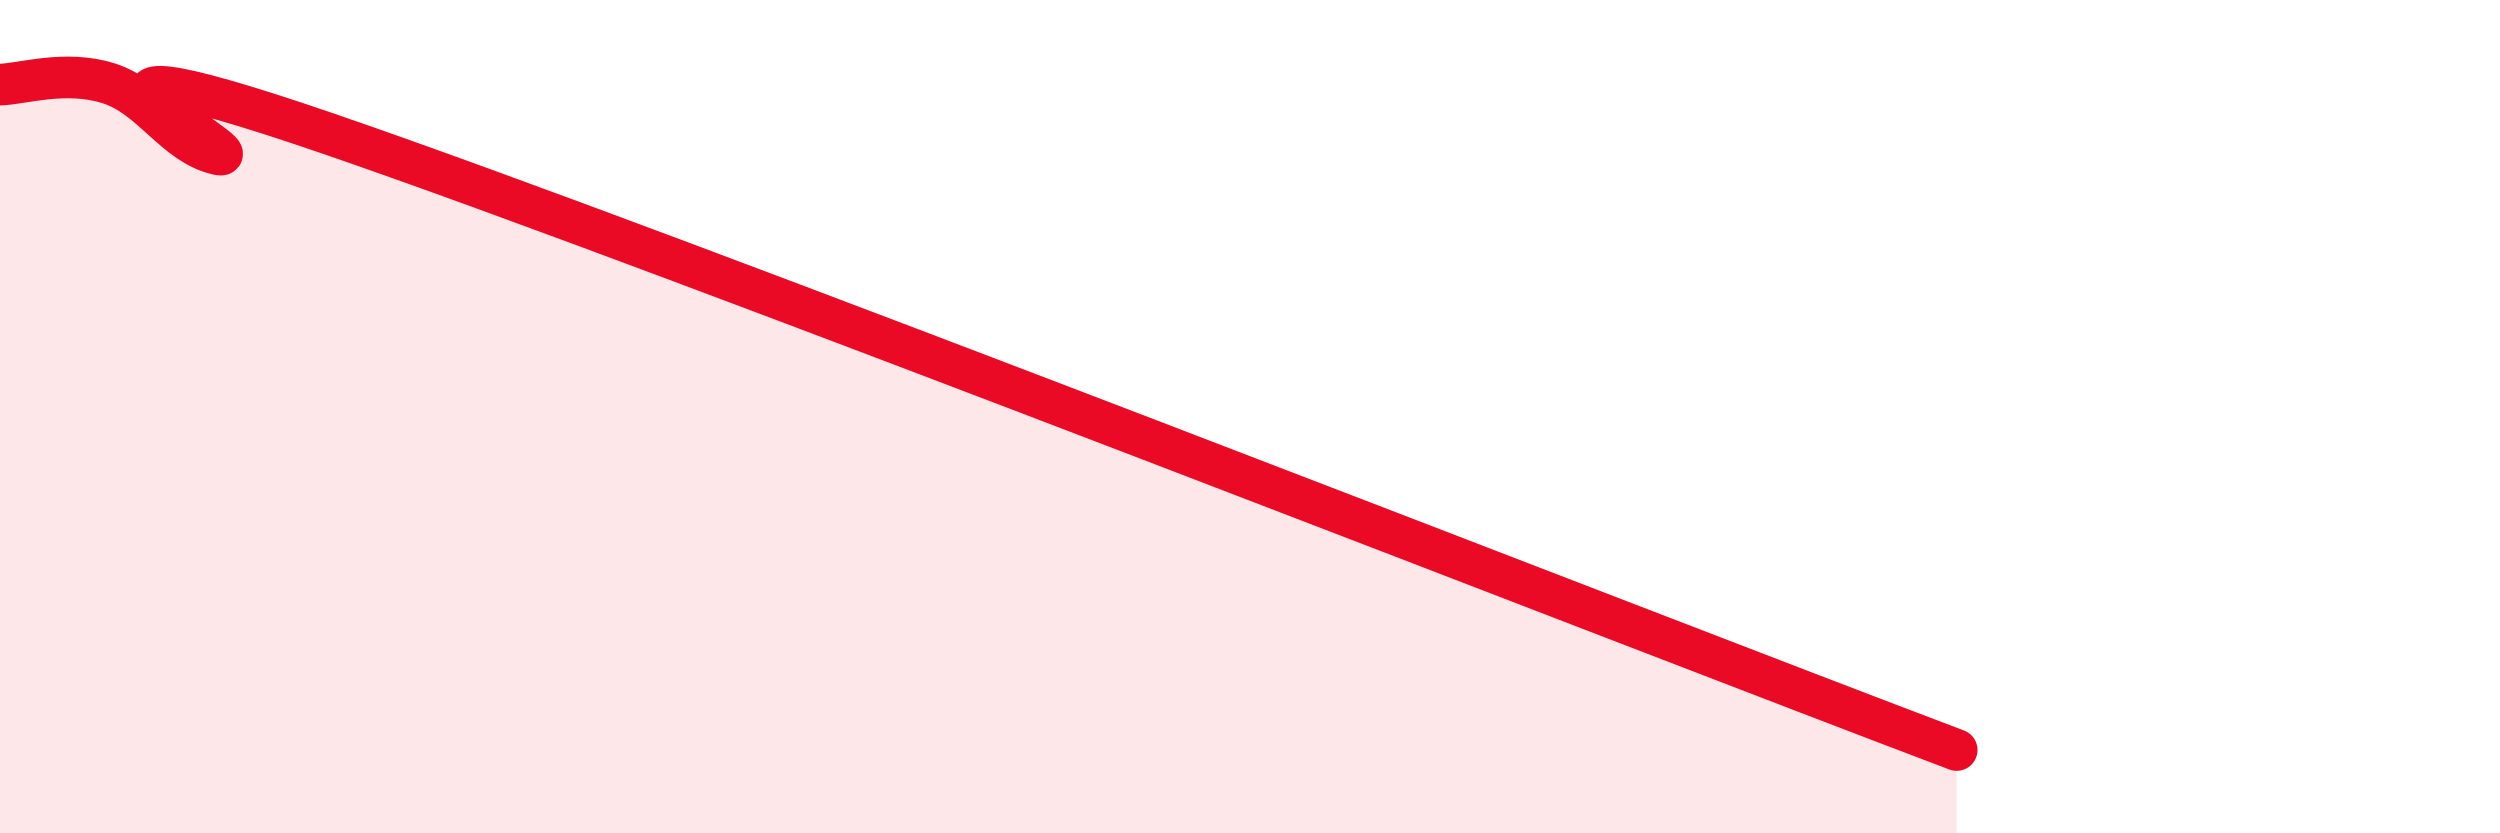 
    <svg width="60" height="20" viewBox="0 0 60 20" xmlns="http://www.w3.org/2000/svg">
      <path
        d="M 0,2.03 C 0.52,2.02 1.57,1.67 2.61,2 C 3.65,2.33 4.18,3.46 5.22,3.7 C 6.26,3.94 -0.52,0.33 7.83,3.19 C 16.18,6.05 39.13,15.04 46.96,18L46.96 20L0 20Z"
        fill="#EB0A25"
        opacity="0.1"
        stroke-linecap="round"
        stroke-linejoin="round"
      />
      <path
        d="M 0,2.03 C 0.52,2.02 1.57,1.67 2.61,2 C 3.65,2.33 4.18,3.46 5.22,3.7 C 6.26,3.94 -0.52,0.33 7.83,3.19 C 16.18,6.05 39.13,15.04 46.96,18"
        stroke="#EB0A25"
        stroke-width="1"
        fill="none"
        stroke-linecap="round"
        stroke-linejoin="round"
      />
    </svg>
  
